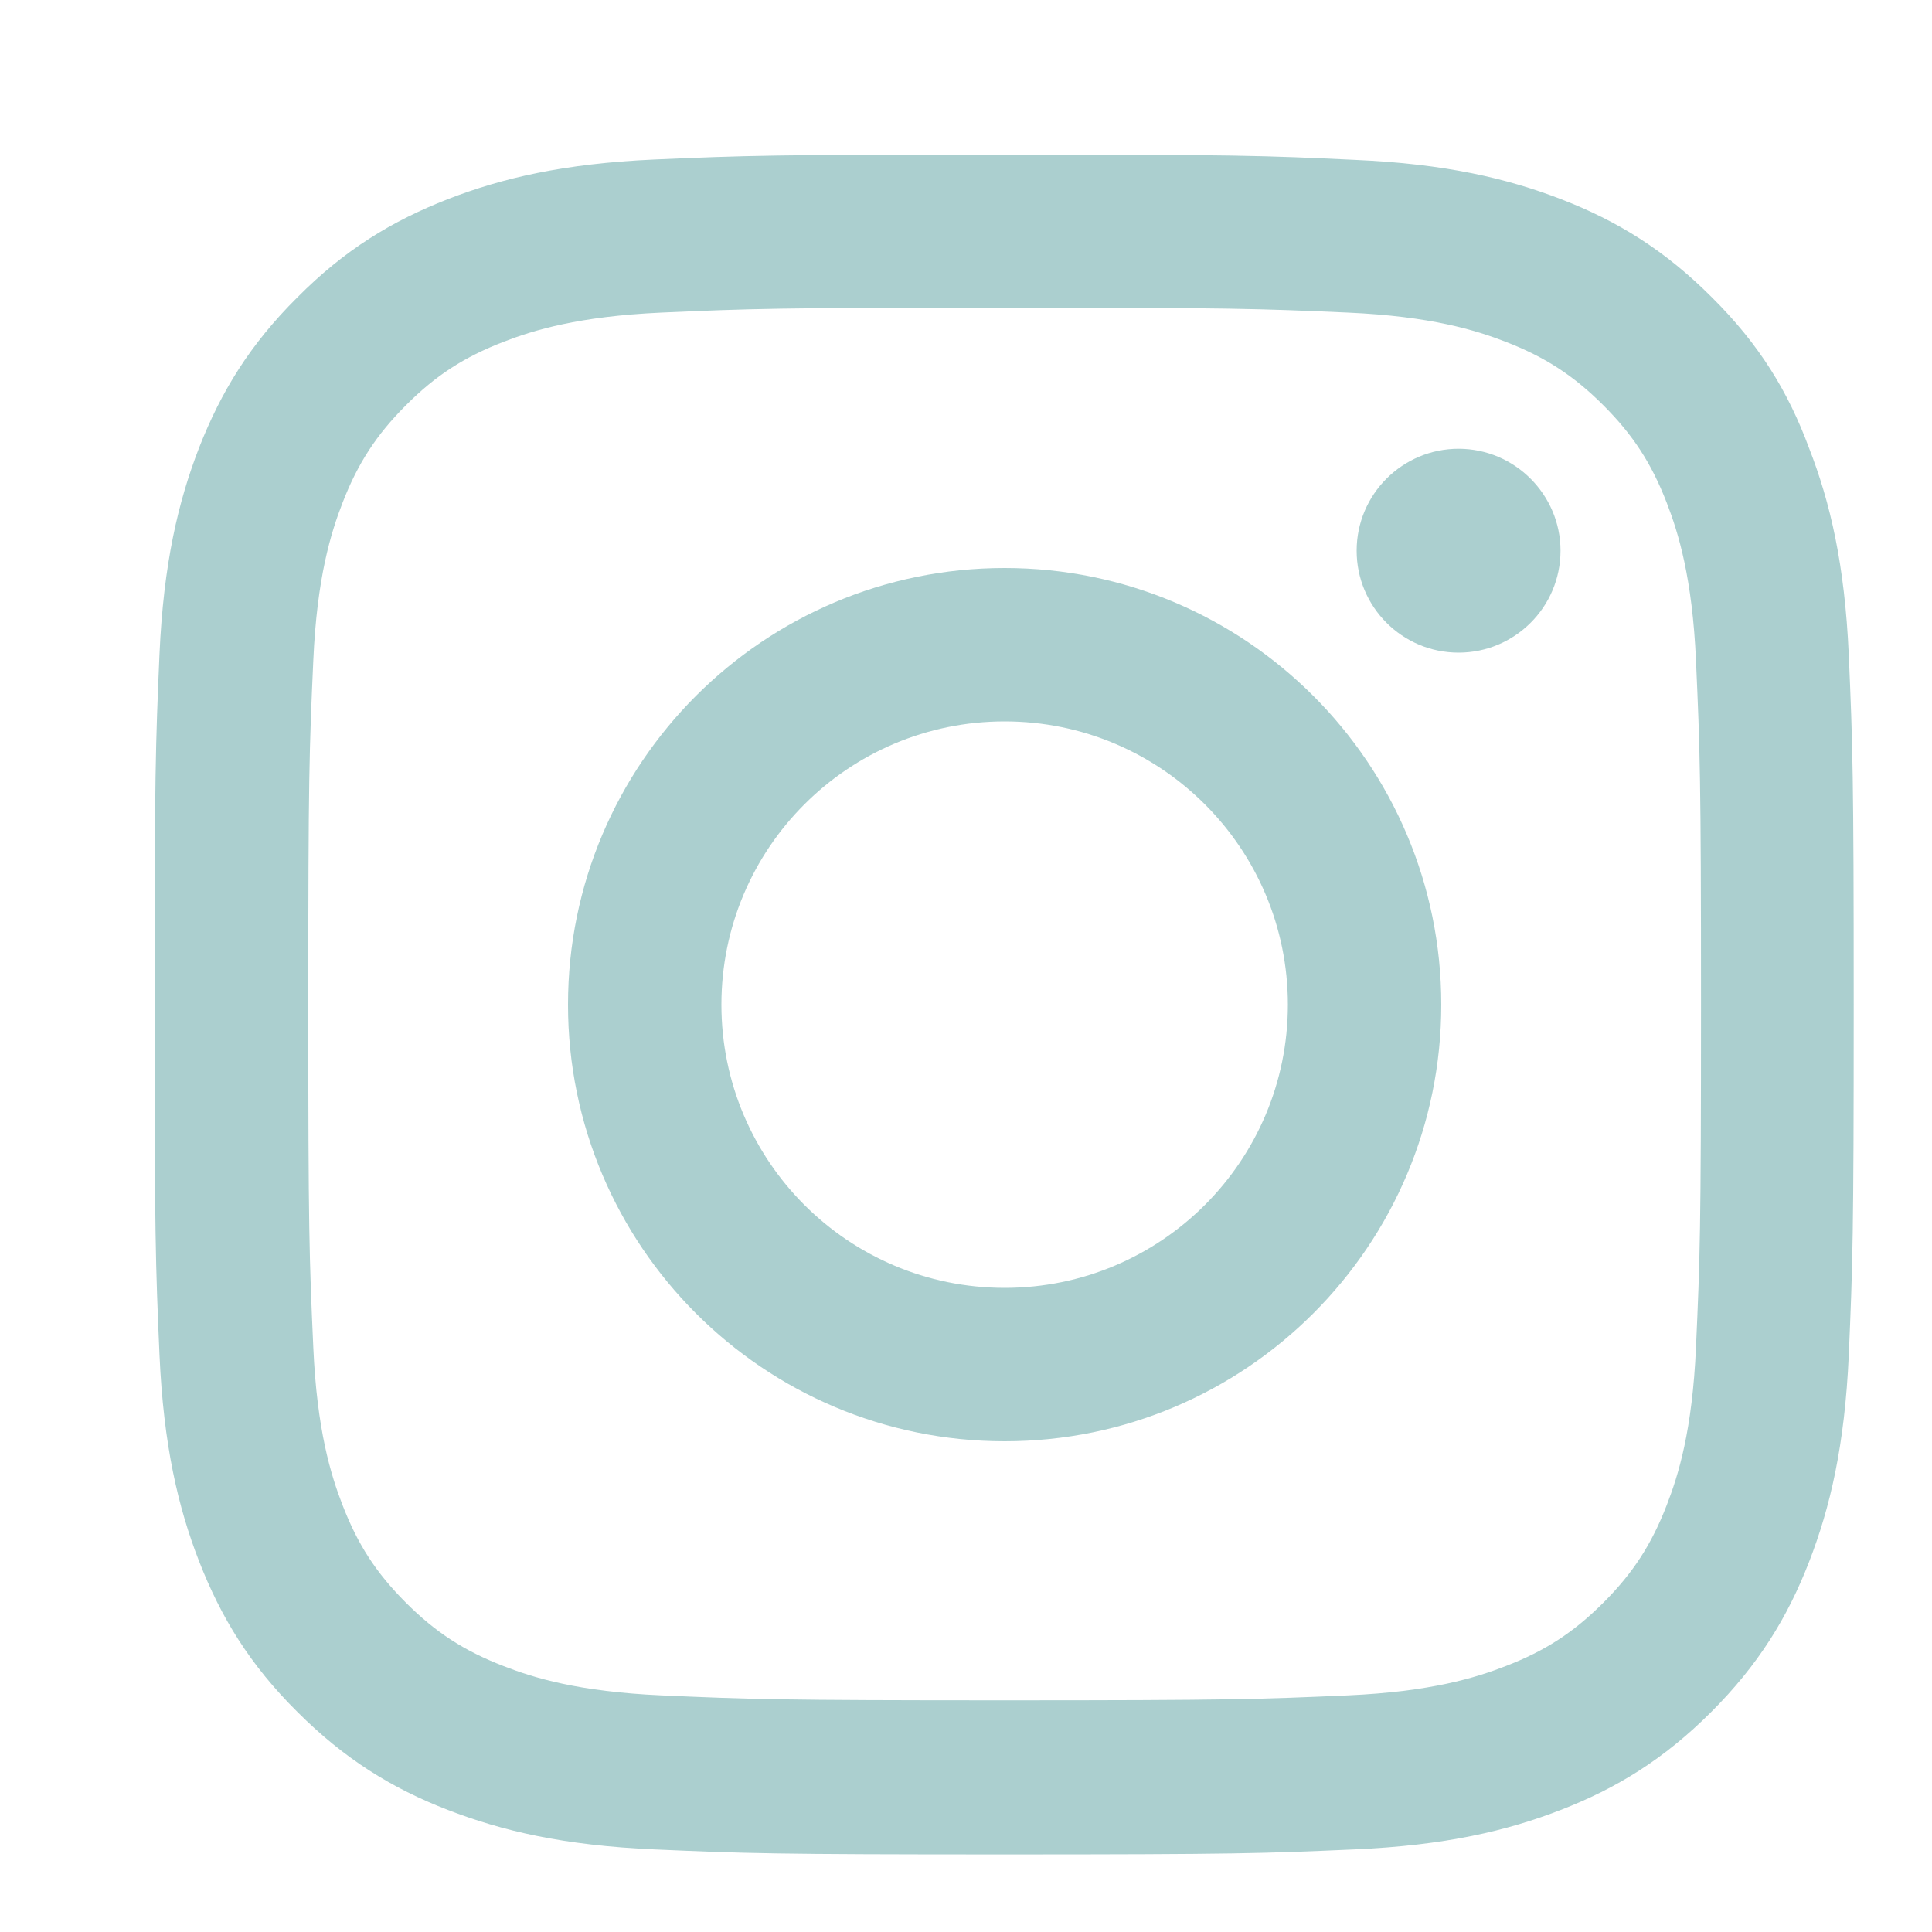 <svg width="25" height="25" viewBox="0 0 25 25" fill="none" xmlns="http://www.w3.org/2000/svg">
<g clip-path="url(#clip0_39_323)">
<path d="M13 3.981C15.939 3.981 16.287 3.994 17.443 4.045C18.517 4.093 19.097 4.273 19.484 4.423C19.995 4.621 20.365 4.862 20.747 5.244C21.134 5.631 21.37 5.996 21.568 6.507C21.718 6.894 21.899 7.479 21.946 8.548C21.998 9.709 22.011 10.057 22.011 12.991C22.011 15.931 21.998 16.279 21.946 17.434C21.899 18.509 21.718 19.089 21.568 19.475C21.37 19.987 21.13 20.356 20.747 20.739C20.36 21.125 19.995 21.362 19.484 21.559C19.097 21.71 18.513 21.89 17.443 21.938C16.283 21.989 15.935 22.002 13 22.002C10.061 22.002 9.713 21.989 8.557 21.938C7.483 21.89 6.903 21.71 6.516 21.559C6.005 21.362 5.635 21.121 5.253 20.739C4.866 20.352 4.63 19.987 4.432 19.475C4.282 19.089 4.101 18.504 4.054 17.434C4.002 16.274 3.989 15.926 3.989 12.991C3.989 10.052 4.002 9.704 4.054 8.548C4.101 7.474 4.282 6.894 4.432 6.507C4.63 5.996 4.87 5.627 5.253 5.244C5.639 4.857 6.005 4.621 6.516 4.423C6.903 4.273 7.487 4.093 8.557 4.045C9.713 3.994 10.061 3.981 13 3.981ZM13 2C10.014 2 9.64 2.013 8.467 2.064C7.298 2.116 6.495 2.305 5.798 2.576C5.072 2.859 4.458 3.233 3.848 3.848C3.233 4.458 2.859 5.072 2.576 5.794C2.305 6.495 2.116 7.294 2.064 8.463C2.013 9.64 2 10.014 2 13C2 15.986 2.013 16.36 2.064 17.533C2.116 18.702 2.305 19.506 2.576 20.202C2.859 20.928 3.233 21.542 3.848 22.152C4.458 22.762 5.072 23.141 5.794 23.42C6.495 23.691 7.294 23.88 8.463 23.931C9.636 23.983 10.009 23.996 12.996 23.996C15.982 23.996 16.356 23.983 17.529 23.931C18.698 23.88 19.501 23.691 20.197 23.42C20.919 23.141 21.534 22.762 22.144 22.152C22.754 21.542 23.132 20.928 23.411 20.206C23.682 19.506 23.871 18.706 23.923 17.538C23.974 16.364 23.987 15.991 23.987 13.004C23.987 10.018 23.974 9.644 23.923 8.471C23.871 7.302 23.682 6.499 23.411 5.803C23.141 5.072 22.767 4.458 22.152 3.848C21.542 3.237 20.928 2.859 20.206 2.58C19.506 2.309 18.706 2.12 17.538 2.069C16.36 2.013 15.986 2 13 2Z" fill="#ABCFCF"/>
<path d="M13 7.35C9.88 7.35 7.35 9.88 7.35 13C7.35 16.119 9.88 18.65 13 18.65C16.119 18.65 18.65 16.119 18.65 13C18.65 9.88 16.119 7.35 13 7.35ZM13 16.665C10.976 16.665 9.335 15.024 9.335 13C9.335 10.976 10.976 9.335 13 9.335C15.024 9.335 16.665 10.976 16.665 13C16.665 15.024 15.024 16.665 13 16.665Z" fill="#ABCFCF"/>
<path d="M20.193 7.126C20.193 7.856 19.6 8.445 18.874 8.445C18.143 8.445 17.555 7.852 17.555 7.126C17.555 6.396 18.148 5.807 18.874 5.807C19.6 5.807 20.193 6.4 20.193 7.126Z" fill="#ABCFCF"/>
</g>
<defs>
<clipPath id="clip0_39_323">
<rect width="22" height="22" fill="white" transform="translate(2 2)"/>
</clipPath>
</defs>
</svg>
